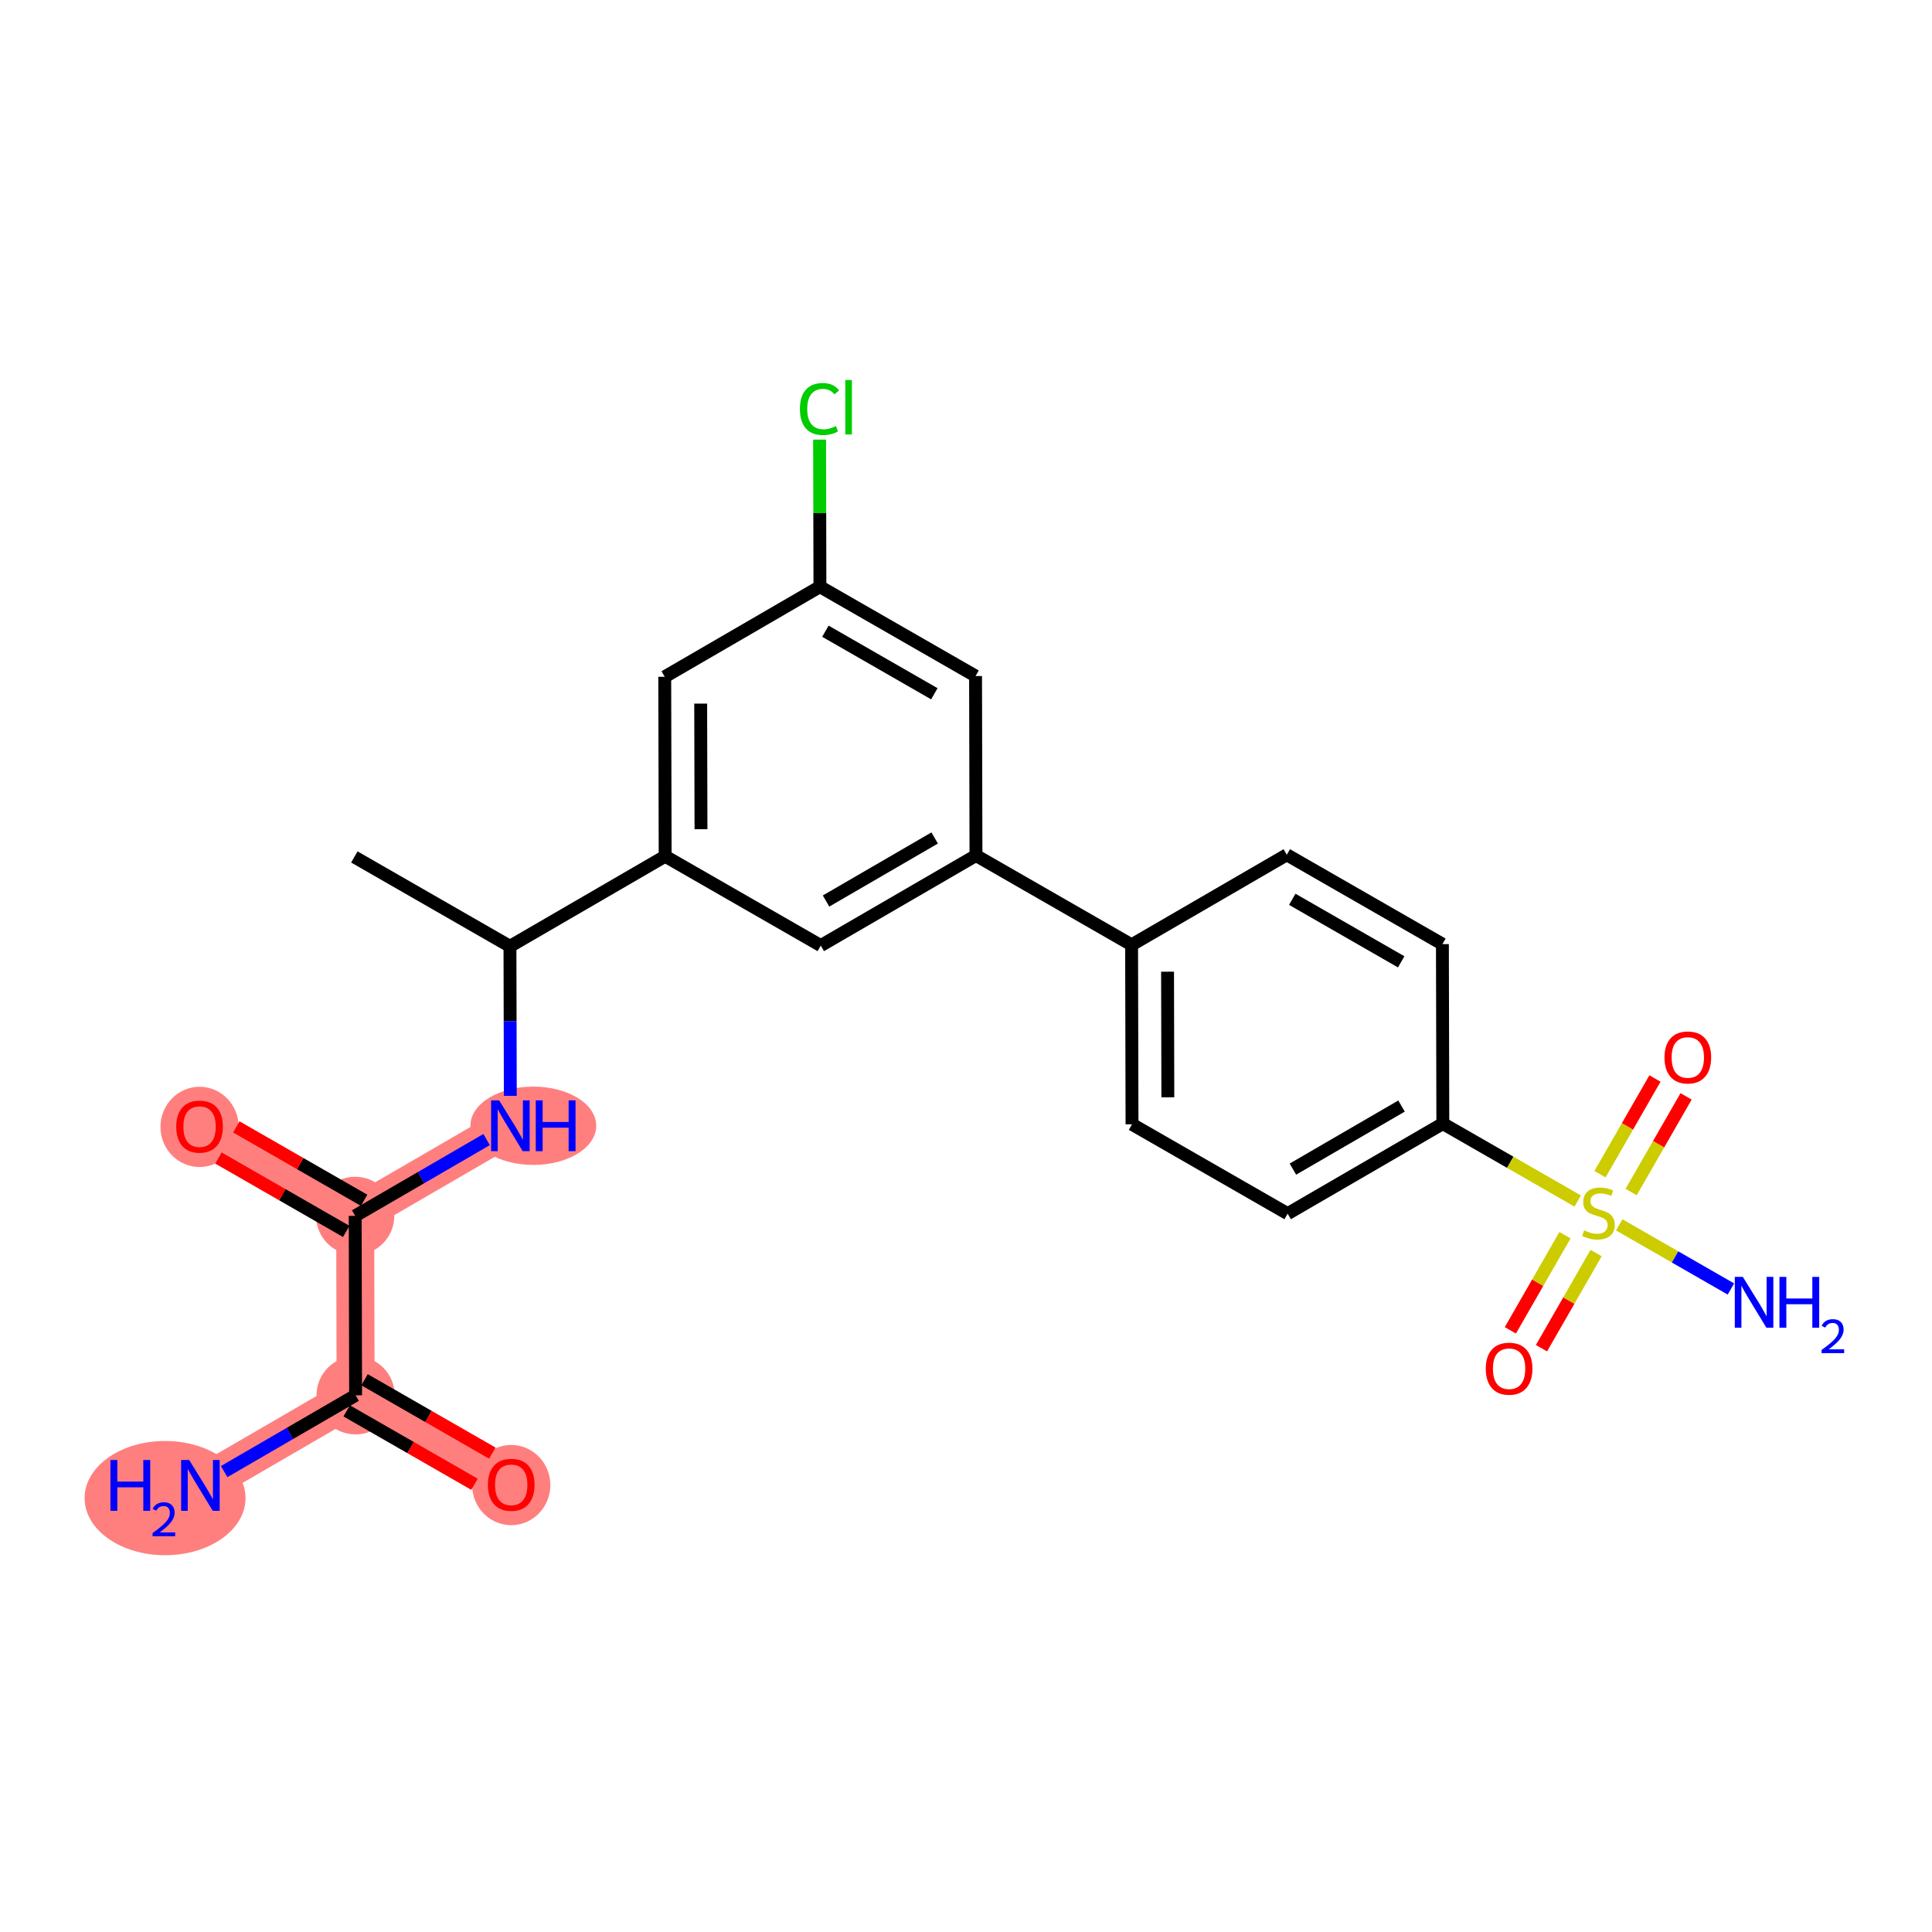 <?xml version='1.0' encoding='iso-8859-1'?>
<svg version='1.1' baseProfile='full'
              xmlns='http://www.w3.org/2000/svg'
                      xmlns:rdkit='http://www.rdkit.org/xml'
                      xmlns:xlink='http://www.w3.org/1999/xlink'
                  xml:space='preserve'
width='300px' height='300px' viewBox='0 0 300 300'>
<!-- END OF HEADER -->
<rect style='opacity:1.0;fill:#FFFFFF;stroke:none' width='300' height='300' x='0' y='0'> </rect>
<rect style='opacity:1.0;fill:#FFFFFF;stroke:none' width='300' height='300' x='0' y='0'> </rect>
<path d='M 79.252,174.809 L 55.153,188.798' style='fill:none;fill-rule:evenodd;stroke:#FF7F7F;stroke-width:5.9px;stroke-linecap:butt;stroke-linejoin:miter;stroke-opacity:1' />
<path d='M 55.153,188.798 L 30.988,174.922' style='fill:none;fill-rule:evenodd;stroke:#FF7F7F;stroke-width:5.9px;stroke-linecap:butt;stroke-linejoin:miter;stroke-opacity:1' />
<path d='M 55.153,188.798 L 55.218,216.663' style='fill:none;fill-rule:evenodd;stroke:#FF7F7F;stroke-width:5.9px;stroke-linecap:butt;stroke-linejoin:miter;stroke-opacity:1' />
<path d='M 55.218,216.663 L 31.119,230.652' style='fill:none;fill-rule:evenodd;stroke:#FF7F7F;stroke-width:5.9px;stroke-linecap:butt;stroke-linejoin:miter;stroke-opacity:1' />
<path d='M 55.218,216.663 L 79.383,230.539' style='fill:none;fill-rule:evenodd;stroke:#FF7F7F;stroke-width:5.9px;stroke-linecap:butt;stroke-linejoin:miter;stroke-opacity:1' />
<ellipse cx='82.813' cy='174.809' rx='9.269' ry='5.58'  style='fill:#FF7F7F;fill-rule:evenodd;stroke:#FF7F7F;stroke-width:1.0px;stroke-linecap:butt;stroke-linejoin:miter;stroke-opacity:1' />
<ellipse cx='55.153' cy='188.798' rx='5.573' ry='5.573'  style='fill:#FF7F7F;fill-rule:evenodd;stroke:#FF7F7F;stroke-width:1.0px;stroke-linecap:butt;stroke-linejoin:miter;stroke-opacity:1' />
<ellipse cx='30.988' cy='174.983' rx='5.573' ry='5.73'  style='fill:#FF7F7F;fill-rule:evenodd;stroke:#FF7F7F;stroke-width:1.0px;stroke-linecap:butt;stroke-linejoin:miter;stroke-opacity:1' />
<ellipse cx='55.218' cy='216.663' rx='5.573' ry='5.573'  style='fill:#FF7F7F;fill-rule:evenodd;stroke:#FF7F7F;stroke-width:1.0px;stroke-linecap:butt;stroke-linejoin:miter;stroke-opacity:1' />
<ellipse cx='25.631' cy='232.625' rx='11.994' ry='8.37'  style='fill:#FF7F7F;fill-rule:evenodd;stroke:#FF7F7F;stroke-width:1.0px;stroke-linecap:butt;stroke-linejoin:miter;stroke-opacity:1' />
<ellipse cx='79.383' cy='230.6' rx='5.573' ry='5.73'  style='fill:#FF7F7F;fill-rule:evenodd;stroke:#FF7F7F;stroke-width:1.0px;stroke-linecap:butt;stroke-linejoin:miter;stroke-opacity:1' />
<path class='bond-0 atom-0 atom-1' d='M 55.022,133.068 L 79.186,146.943' style='fill:none;fill-rule:evenodd;stroke:#000000;stroke-width:2.0px;stroke-linecap:butt;stroke-linejoin:miter;stroke-opacity:1' />
<path class='bond-1 atom-1 atom-2' d='M 79.186,146.943 L 79.214,158.555' style='fill:none;fill-rule:evenodd;stroke:#000000;stroke-width:2.0px;stroke-linecap:butt;stroke-linejoin:miter;stroke-opacity:1' />
<path class='bond-1 atom-1 atom-2' d='M 79.214,158.555 L 79.241,170.166' style='fill:none;fill-rule:evenodd;stroke:#0000FF;stroke-width:2.0px;stroke-linecap:butt;stroke-linejoin:miter;stroke-opacity:1' />
<path class='bond-7 atom-1 atom-8' d='M 79.186,146.943 L 103.286,132.954' style='fill:none;fill-rule:evenodd;stroke:#000000;stroke-width:2.0px;stroke-linecap:butt;stroke-linejoin:miter;stroke-opacity:1' />
<path class='bond-2 atom-2 atom-3' d='M 75.562,176.95 L 65.358,182.874' style='fill:none;fill-rule:evenodd;stroke:#0000FF;stroke-width:2.0px;stroke-linecap:butt;stroke-linejoin:miter;stroke-opacity:1' />
<path class='bond-2 atom-2 atom-3' d='M 65.358,182.874 L 55.153,188.798' style='fill:none;fill-rule:evenodd;stroke:#000000;stroke-width:2.0px;stroke-linecap:butt;stroke-linejoin:miter;stroke-opacity:1' />
<path class='bond-3 atom-3 atom-4' d='M 56.54,186.381 L 46.617,180.683' style='fill:none;fill-rule:evenodd;stroke:#000000;stroke-width:2.0px;stroke-linecap:butt;stroke-linejoin:miter;stroke-opacity:1' />
<path class='bond-3 atom-3 atom-4' d='M 46.617,180.683 L 36.695,174.985' style='fill:none;fill-rule:evenodd;stroke:#FF0000;stroke-width:2.0px;stroke-linecap:butt;stroke-linejoin:miter;stroke-opacity:1' />
<path class='bond-3 atom-3 atom-4' d='M 53.765,191.214 L 43.842,185.516' style='fill:none;fill-rule:evenodd;stroke:#000000;stroke-width:2.0px;stroke-linecap:butt;stroke-linejoin:miter;stroke-opacity:1' />
<path class='bond-3 atom-3 atom-4' d='M 43.842,185.516 L 33.92,179.818' style='fill:none;fill-rule:evenodd;stroke:#FF0000;stroke-width:2.0px;stroke-linecap:butt;stroke-linejoin:miter;stroke-opacity:1' />
<path class='bond-4 atom-3 atom-5' d='M 55.153,188.798 L 55.218,216.663' style='fill:none;fill-rule:evenodd;stroke:#000000;stroke-width:2.0px;stroke-linecap:butt;stroke-linejoin:miter;stroke-opacity:1' />
<path class='bond-5 atom-5 atom-6' d='M 55.218,216.663 L 45.013,222.586' style='fill:none;fill-rule:evenodd;stroke:#000000;stroke-width:2.0px;stroke-linecap:butt;stroke-linejoin:miter;stroke-opacity:1' />
<path class='bond-5 atom-5 atom-6' d='M 45.013,222.586 L 34.808,228.51' style='fill:none;fill-rule:evenodd;stroke:#0000FF;stroke-width:2.0px;stroke-linecap:butt;stroke-linejoin:miter;stroke-opacity:1' />
<path class='bond-6 atom-5 atom-7' d='M 53.831,219.079 L 63.753,224.777' style='fill:none;fill-rule:evenodd;stroke:#000000;stroke-width:2.0px;stroke-linecap:butt;stroke-linejoin:miter;stroke-opacity:1' />
<path class='bond-6 atom-5 atom-7' d='M 63.753,224.777 L 73.676,230.475' style='fill:none;fill-rule:evenodd;stroke:#FF0000;stroke-width:2.0px;stroke-linecap:butt;stroke-linejoin:miter;stroke-opacity:1' />
<path class='bond-6 atom-5 atom-7' d='M 56.606,214.246 L 66.528,219.944' style='fill:none;fill-rule:evenodd;stroke:#000000;stroke-width:2.0px;stroke-linecap:butt;stroke-linejoin:miter;stroke-opacity:1' />
<path class='bond-6 atom-5 atom-7' d='M 66.528,219.944 L 76.451,225.642' style='fill:none;fill-rule:evenodd;stroke:#FF0000;stroke-width:2.0px;stroke-linecap:butt;stroke-linejoin:miter;stroke-opacity:1' />
<path class='bond-8 atom-8 atom-9' d='M 103.286,132.954 L 103.22,105.089' style='fill:none;fill-rule:evenodd;stroke:#000000;stroke-width:2.0px;stroke-linecap:butt;stroke-linejoin:miter;stroke-opacity:1' />
<path class='bond-8 atom-8 atom-9' d='M 108.849,128.762 L 108.803,109.256' style='fill:none;fill-rule:evenodd;stroke:#000000;stroke-width:2.0px;stroke-linecap:butt;stroke-linejoin:miter;stroke-opacity:1' />
<path class='bond-24 atom-24 atom-8' d='M 127.45,146.83 L 103.286,132.954' style='fill:none;fill-rule:evenodd;stroke:#000000;stroke-width:2.0px;stroke-linecap:butt;stroke-linejoin:miter;stroke-opacity:1' />
<path class='bond-9 atom-9 atom-10' d='M 103.22,105.089 L 127.319,91.1' style='fill:none;fill-rule:evenodd;stroke:#000000;stroke-width:2.0px;stroke-linecap:butt;stroke-linejoin:miter;stroke-opacity:1' />
<path class='bond-10 atom-10 atom-11' d='M 127.319,91.1 L 127.292,79.681' style='fill:none;fill-rule:evenodd;stroke:#000000;stroke-width:2.0px;stroke-linecap:butt;stroke-linejoin:miter;stroke-opacity:1' />
<path class='bond-10 atom-10 atom-11' d='M 127.292,79.681 L 127.266,68.262' style='fill:none;fill-rule:evenodd;stroke:#00CC00;stroke-width:2.0px;stroke-linecap:butt;stroke-linejoin:miter;stroke-opacity:1' />
<path class='bond-11 atom-10 atom-12' d='M 127.319,91.1 L 151.484,104.976' style='fill:none;fill-rule:evenodd;stroke:#000000;stroke-width:2.0px;stroke-linecap:butt;stroke-linejoin:miter;stroke-opacity:1' />
<path class='bond-11 atom-10 atom-12' d='M 128.169,98.014 L 145.084,107.728' style='fill:none;fill-rule:evenodd;stroke:#000000;stroke-width:2.0px;stroke-linecap:butt;stroke-linejoin:miter;stroke-opacity:1' />
<path class='bond-12 atom-12 atom-13' d='M 151.484,104.976 L 151.549,132.841' style='fill:none;fill-rule:evenodd;stroke:#000000;stroke-width:2.0px;stroke-linecap:butt;stroke-linejoin:miter;stroke-opacity:1' />
<path class='bond-13 atom-13 atom-14' d='M 151.549,132.841 L 175.714,146.717' style='fill:none;fill-rule:evenodd;stroke:#000000;stroke-width:2.0px;stroke-linecap:butt;stroke-linejoin:miter;stroke-opacity:1' />
<path class='bond-23 atom-13 atom-24' d='M 151.549,132.841 L 127.45,146.83' style='fill:none;fill-rule:evenodd;stroke:#000000;stroke-width:2.0px;stroke-linecap:butt;stroke-linejoin:miter;stroke-opacity:1' />
<path class='bond-23 atom-13 atom-24' d='M 145.136,130.12 L 128.267,139.912' style='fill:none;fill-rule:evenodd;stroke:#000000;stroke-width:2.0px;stroke-linecap:butt;stroke-linejoin:miter;stroke-opacity:1' />
<path class='bond-14 atom-14 atom-15' d='M 175.714,146.717 L 175.779,174.582' style='fill:none;fill-rule:evenodd;stroke:#000000;stroke-width:2.0px;stroke-linecap:butt;stroke-linejoin:miter;stroke-opacity:1' />
<path class='bond-14 atom-14 atom-15' d='M 181.297,150.884 L 181.342,170.389' style='fill:none;fill-rule:evenodd;stroke:#000000;stroke-width:2.0px;stroke-linecap:butt;stroke-linejoin:miter;stroke-opacity:1' />
<path class='bond-25 atom-23 atom-14' d='M 199.813,132.728 L 175.714,146.717' style='fill:none;fill-rule:evenodd;stroke:#000000;stroke-width:2.0px;stroke-linecap:butt;stroke-linejoin:miter;stroke-opacity:1' />
<path class='bond-15 atom-15 atom-16' d='M 175.779,174.582 L 199.944,188.458' style='fill:none;fill-rule:evenodd;stroke:#000000;stroke-width:2.0px;stroke-linecap:butt;stroke-linejoin:miter;stroke-opacity:1' />
<path class='bond-16 atom-16 atom-17' d='M 199.944,188.458 L 224.043,174.469' style='fill:none;fill-rule:evenodd;stroke:#000000;stroke-width:2.0px;stroke-linecap:butt;stroke-linejoin:miter;stroke-opacity:1' />
<path class='bond-16 atom-16 atom-17' d='M 200.761,181.54 L 217.63,171.747' style='fill:none;fill-rule:evenodd;stroke:#000000;stroke-width:2.0px;stroke-linecap:butt;stroke-linejoin:miter;stroke-opacity:1' />
<path class='bond-17 atom-17 atom-18' d='M 224.043,174.469 L 234.512,180.48' style='fill:none;fill-rule:evenodd;stroke:#000000;stroke-width:2.0px;stroke-linecap:butt;stroke-linejoin:miter;stroke-opacity:1' />
<path class='bond-17 atom-17 atom-18' d='M 234.512,180.48 L 244.98,186.492' style='fill:none;fill-rule:evenodd;stroke:#CCCC00;stroke-width:2.0px;stroke-linecap:butt;stroke-linejoin:miter;stroke-opacity:1' />
<path class='bond-21 atom-17 atom-22' d='M 224.043,174.469 L 223.977,146.604' style='fill:none;fill-rule:evenodd;stroke:#000000;stroke-width:2.0px;stroke-linecap:butt;stroke-linejoin:miter;stroke-opacity:1' />
<path class='bond-18 atom-18 atom-19' d='M 251.434,190.197 L 260.105,195.176' style='fill:none;fill-rule:evenodd;stroke:#CCCC00;stroke-width:2.0px;stroke-linecap:butt;stroke-linejoin:miter;stroke-opacity:1' />
<path class='bond-18 atom-18 atom-19' d='M 260.105,195.176 L 268.775,200.155' style='fill:none;fill-rule:evenodd;stroke:#0000FF;stroke-width:2.0px;stroke-linecap:butt;stroke-linejoin:miter;stroke-opacity:1' />
<path class='bond-19 atom-18 atom-20' d='M 243.01,191.8 L 238.768,199.187' style='fill:none;fill-rule:evenodd;stroke:#CCCC00;stroke-width:2.0px;stroke-linecap:butt;stroke-linejoin:miter;stroke-opacity:1' />
<path class='bond-19 atom-18 atom-20' d='M 238.768,199.187 L 234.526,206.574' style='fill:none;fill-rule:evenodd;stroke:#FF0000;stroke-width:2.0px;stroke-linecap:butt;stroke-linejoin:miter;stroke-opacity:1' />
<path class='bond-19 atom-18 atom-20' d='M 247.843,194.575 L 243.601,201.962' style='fill:none;fill-rule:evenodd;stroke:#CCCC00;stroke-width:2.0px;stroke-linecap:butt;stroke-linejoin:miter;stroke-opacity:1' />
<path class='bond-19 atom-18 atom-20' d='M 243.601,201.962 L 239.359,209.349' style='fill:none;fill-rule:evenodd;stroke:#FF0000;stroke-width:2.0px;stroke-linecap:butt;stroke-linejoin:miter;stroke-opacity:1' />
<path class='bond-20 atom-18 atom-21' d='M 253.283,185.101 L 257.549,177.672' style='fill:none;fill-rule:evenodd;stroke:#CCCC00;stroke-width:2.0px;stroke-linecap:butt;stroke-linejoin:miter;stroke-opacity:1' />
<path class='bond-20 atom-18 atom-21' d='M 257.549,177.672 L 261.815,170.244' style='fill:none;fill-rule:evenodd;stroke:#FF0000;stroke-width:2.0px;stroke-linecap:butt;stroke-linejoin:miter;stroke-opacity:1' />
<path class='bond-20 atom-18 atom-21' d='M 248.45,182.326 L 252.716,174.897' style='fill:none;fill-rule:evenodd;stroke:#CCCC00;stroke-width:2.0px;stroke-linecap:butt;stroke-linejoin:miter;stroke-opacity:1' />
<path class='bond-20 atom-18 atom-21' d='M 252.716,174.897 L 256.982,167.468' style='fill:none;fill-rule:evenodd;stroke:#FF0000;stroke-width:2.0px;stroke-linecap:butt;stroke-linejoin:miter;stroke-opacity:1' />
<path class='bond-22 atom-22 atom-23' d='M 223.977,146.604 L 199.813,132.728' style='fill:none;fill-rule:evenodd;stroke:#000000;stroke-width:2.0px;stroke-linecap:butt;stroke-linejoin:miter;stroke-opacity:1' />
<path class='bond-22 atom-22 atom-23' d='M 217.577,149.355 L 200.662,139.642' style='fill:none;fill-rule:evenodd;stroke:#000000;stroke-width:2.0px;stroke-linecap:butt;stroke-linejoin:miter;stroke-opacity:1' />
<path  class='atom-2' d='M 77.507 170.863
L 80.093 175.043
Q 80.35 175.455, 80.762 176.202
Q 81.174 176.949, 81.197 176.993
L 81.197 170.863
L 82.245 170.863
L 82.245 178.754
L 81.163 178.754
L 78.388 174.184
Q 78.065 173.649, 77.719 173.036
Q 77.385 172.423, 77.284 172.234
L 77.284 178.754
L 76.259 178.754
L 76.259 170.863
L 77.507 170.863
' fill='#0000FF'/>
<path  class='atom-2' d='M 83.192 170.863
L 84.262 170.863
L 84.262 174.218
L 88.297 174.218
L 88.297 170.863
L 89.367 170.863
L 89.367 178.754
L 88.297 178.754
L 88.297 175.109
L 84.262 175.109
L 84.262 178.754
L 83.192 178.754
L 83.192 170.863
' fill='#0000FF'/>
<path  class='atom-4' d='M 27.366 174.944
Q 27.366 173.049, 28.302 171.99
Q 29.238 170.932, 30.988 170.932
Q 32.738 170.932, 33.674 171.99
Q 34.611 173.049, 34.611 174.944
Q 34.611 176.861, 33.663 177.954
Q 32.716 179.035, 30.988 179.035
Q 29.249 179.035, 28.302 177.954
Q 27.366 176.872, 27.366 174.944
M 30.988 178.143
Q 32.192 178.143, 32.838 177.34
Q 33.496 176.527, 33.496 174.944
Q 33.496 173.395, 32.838 172.615
Q 32.192 171.823, 30.988 171.823
Q 29.784 171.823, 29.127 172.603
Q 28.48 173.384, 28.48 174.944
Q 28.48 176.538, 29.127 177.34
Q 29.784 178.143, 30.988 178.143
' fill='#FF0000'/>
<path  class='atom-6' d='M 17.149 226.706
L 18.219 226.706
L 18.219 230.061
L 22.254 230.061
L 22.254 226.706
L 23.324 226.706
L 23.324 234.598
L 22.254 234.598
L 22.254 230.953
L 18.219 230.953
L 18.219 234.598
L 17.149 234.598
L 17.149 226.706
' fill='#0000FF'/>
<path  class='atom-6' d='M 23.707 234.321
Q 23.898 233.828, 24.354 233.556
Q 24.81 233.276, 25.443 233.276
Q 26.23 233.276, 26.671 233.703
Q 27.113 234.129, 27.113 234.887
Q 27.113 235.66, 26.539 236.38
Q 25.973 237.101, 24.796 237.955
L 27.201 237.955
L 27.201 238.543
L 23.692 238.543
L 23.692 238.05
Q 24.663 237.359, 25.237 236.844
Q 25.818 236.329, 26.098 235.866
Q 26.377 235.402, 26.377 234.924
Q 26.377 234.424, 26.127 234.144
Q 25.877 233.865, 25.443 233.865
Q 25.024 233.865, 24.744 234.034
Q 24.465 234.203, 24.266 234.578
L 23.707 234.321
' fill='#0000FF'/>
<path  class='atom-6' d='M 29.375 226.706
L 31.96 230.886
Q 32.217 231.298, 32.629 232.045
Q 33.042 232.792, 33.064 232.836
L 33.064 226.706
L 34.112 226.706
L 34.112 234.598
L 33.031 234.598
L 30.255 230.028
Q 29.932 229.493, 29.586 228.88
Q 29.252 228.267, 29.152 228.077
L 29.152 234.598
L 28.126 234.598
L 28.126 226.706
L 29.375 226.706
' fill='#0000FF'/>
<path  class='atom-7' d='M 75.76 230.561
Q 75.76 228.666, 76.696 227.607
Q 77.633 226.548, 79.383 226.548
Q 81.132 226.548, 82.069 227.607
Q 83.005 228.666, 83.005 230.561
Q 83.005 232.478, 82.058 233.57
Q 81.11 234.651, 79.383 234.651
Q 77.644 234.651, 76.696 233.57
Q 75.76 232.489, 75.76 230.561
M 79.383 233.76
Q 80.586 233.76, 81.233 232.957
Q 81.89 232.144, 81.89 230.561
Q 81.89 229.012, 81.233 228.231
Q 80.586 227.44, 79.383 227.44
Q 78.179 227.44, 77.521 228.22
Q 76.875 229, 76.875 230.561
Q 76.875 232.155, 77.521 232.957
Q 78.179 233.76, 79.383 233.76
' fill='#FF0000'/>
<path  class='atom-11' d='M 124.211 63.508
Q 124.211 61.547, 125.125 60.521
Q 126.05 59.484, 127.8 59.484
Q 129.427 59.484, 130.297 60.633
L 129.561 61.234
Q 128.926 60.398, 127.8 60.398
Q 126.607 60.398, 125.972 61.201
Q 125.348 61.992, 125.348 63.508
Q 125.348 65.069, 125.994 65.871
Q 126.652 66.674, 127.923 66.674
Q 128.792 66.674, 129.806 66.15
L 130.118 66.986
Q 129.706 67.253, 129.082 67.409
Q 128.458 67.565, 127.767 67.565
Q 126.05 67.565, 125.125 66.518
Q 124.211 65.47, 124.211 63.508
' fill='#00CC00'/>
<path  class='atom-11' d='M 131.255 59.005
L 132.281 59.005
L 132.281 67.465
L 131.255 67.465
L 131.255 59.005
' fill='#00CC00'/>
<path  class='atom-18' d='M 245.978 191.053
Q 246.067 191.087, 246.435 191.243
Q 246.803 191.399, 247.204 191.499
Q 247.617 191.588, 248.018 191.588
Q 248.765 191.588, 249.199 191.231
Q 249.634 190.864, 249.634 190.228
Q 249.634 189.794, 249.411 189.526
Q 249.199 189.259, 248.865 189.114
Q 248.53 188.969, 247.973 188.802
Q 247.271 188.59, 246.847 188.389
Q 246.435 188.189, 246.134 187.765
Q 245.844 187.341, 245.844 186.628
Q 245.844 185.636, 246.513 185.023
Q 247.193 184.41, 248.53 184.41
Q 249.444 184.41, 250.481 184.845
L 250.225 185.703
Q 249.277 185.313, 248.564 185.313
Q 247.795 185.313, 247.371 185.636
Q 246.948 185.948, 246.959 186.494
Q 246.959 186.918, 247.171 187.174
Q 247.394 187.431, 247.706 187.576
Q 248.029 187.72, 248.564 187.888
Q 249.277 188.111, 249.701 188.333
Q 250.124 188.556, 250.425 189.013
Q 250.737 189.459, 250.737 190.228
Q 250.737 191.321, 250.002 191.911
Q 249.277 192.491, 248.062 192.491
Q 247.36 192.491, 246.825 192.335
Q 246.301 192.19, 245.677 191.934
L 245.978 191.053
' fill='#CCCC00'/>
<path  class='atom-19' d='M 270.627 198.275
L 273.213 202.455
Q 273.47 202.867, 273.882 203.614
Q 274.294 204.361, 274.317 204.405
L 274.317 198.275
L 275.364 198.275
L 275.364 206.166
L 274.283 206.166
L 271.508 201.596
Q 271.185 201.061, 270.839 200.448
Q 270.505 199.835, 270.405 199.646
L 270.405 206.166
L 269.379 206.166
L 269.379 198.275
L 270.627 198.275
' fill='#0000FF'/>
<path  class='atom-19' d='M 276.312 198.275
L 277.382 198.275
L 277.382 201.63
L 281.417 201.63
L 281.417 198.275
L 282.487 198.275
L 282.487 206.166
L 281.417 206.166
L 281.417 202.521
L 277.382 202.521
L 277.382 206.166
L 276.312 206.166
L 276.312 198.275
' fill='#0000FF'/>
<path  class='atom-19' d='M 282.869 205.889
Q 283.061 205.396, 283.517 205.124
Q 283.973 204.845, 284.605 204.845
Q 285.393 204.845, 285.834 205.271
Q 286.275 205.698, 286.275 206.456
Q 286.275 207.228, 285.702 207.949
Q 285.135 208.67, 283.958 209.523
L 286.364 209.523
L 286.364 210.112
L 282.855 210.112
L 282.855 209.619
Q 283.826 208.927, 284.399 208.413
Q 284.981 207.898, 285.26 207.434
Q 285.54 206.971, 285.54 206.493
Q 285.54 205.992, 285.29 205.713
Q 285.039 205.433, 284.605 205.433
Q 284.186 205.433, 283.907 205.602
Q 283.627 205.772, 283.428 206.147
L 282.869 205.889
' fill='#0000FF'/>
<path  class='atom-20' d='M 230.709 212.531
Q 230.709 210.637, 231.645 209.578
Q 232.581 208.519, 234.331 208.519
Q 236.081 208.519, 237.018 209.578
Q 237.954 210.637, 237.954 212.531
Q 237.954 214.449, 237.006 215.541
Q 236.059 216.622, 234.331 216.622
Q 232.593 216.622, 231.645 215.541
Q 230.709 214.46, 230.709 212.531
M 234.331 215.73
Q 235.535 215.73, 236.182 214.928
Q 236.839 214.114, 236.839 212.531
Q 236.839 210.982, 236.182 210.202
Q 235.535 209.411, 234.331 209.411
Q 233.128 209.411, 232.47 210.191
Q 231.824 210.971, 231.824 212.531
Q 231.824 214.125, 232.47 214.928
Q 233.128 215.73, 234.331 215.73
' fill='#FF0000'/>
<path  class='atom-21' d='M 258.461 164.202
Q 258.461 162.308, 259.397 161.249
Q 260.333 160.19, 262.083 160.19
Q 263.833 160.19, 264.769 161.249
Q 265.706 162.308, 265.706 164.202
Q 265.706 166.119, 264.758 167.212
Q 263.811 168.293, 262.083 168.293
Q 260.344 168.293, 259.397 167.212
Q 258.461 166.131, 258.461 164.202
M 262.083 167.401
Q 263.287 167.401, 263.933 166.599
Q 264.591 165.785, 264.591 164.202
Q 264.591 162.653, 263.933 161.873
Q 263.287 161.081, 262.083 161.081
Q 260.879 161.081, 260.222 161.862
Q 259.575 162.642, 259.575 164.202
Q 259.575 165.796, 260.222 166.599
Q 260.879 167.401, 262.083 167.401
' fill='#FF0000'/>
</svg>
